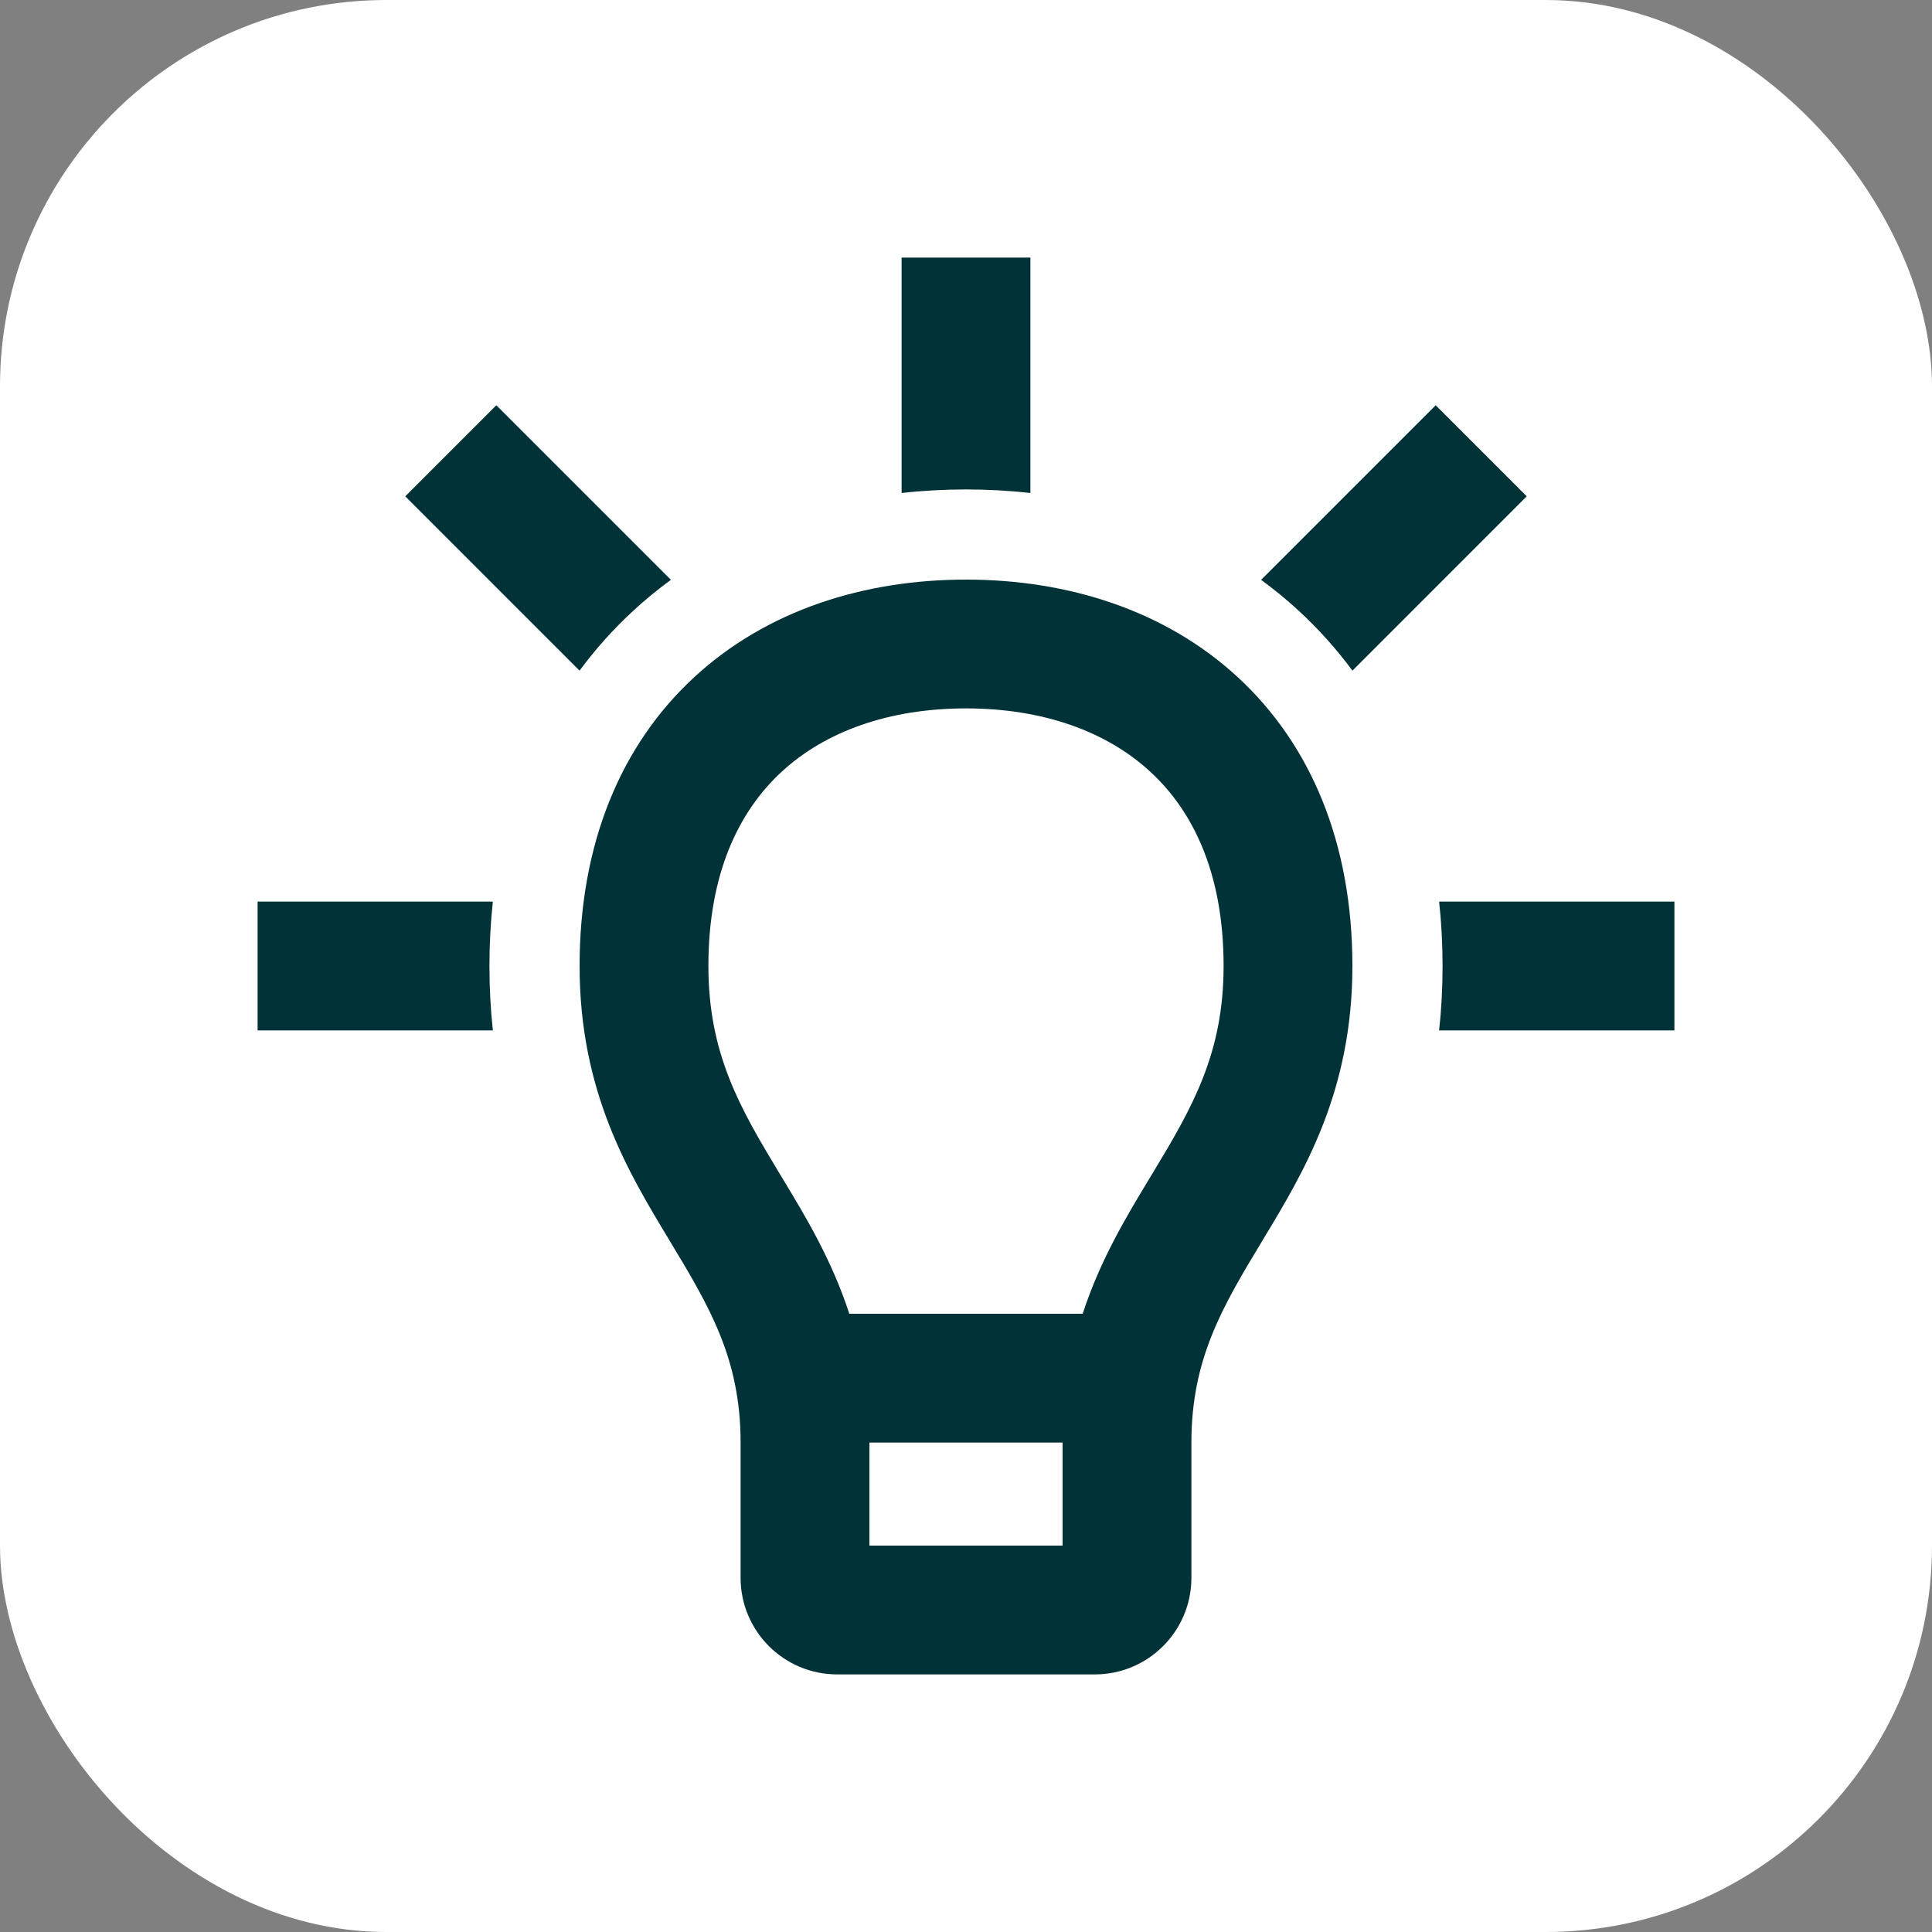 <?xml version="1.0" encoding="UTF-8"?> <svg xmlns="http://www.w3.org/2000/svg" width="90" height="90" viewBox="0 0 90 90" fill="none"><rect x="0" y="0" width="90" height="90" fill="#808080" stroke="none"/><rect width="90" height="90" rx="18" fill="white"></rect><path fill-rule="evenodd" clip-rule="evenodd" d="M63.002 31.241C62.265 30.243 61.434 29.313 60.509 28.459C59.943 27.937 59.355 27.455 58.747 27.011L66.879 18.879L71.121 23.121L63.002 31.241ZM67.04 42C67.147 42.977 67.2 43.978 67.2 45C67.2 46.022 67.147 47.023 67.04 48H78V42H67.04ZM22.959 48C22.853 47.023 22.8 46.022 22.8 45C22.8 43.978 22.853 42.977 22.959 42H12V48H22.959ZM26.998 31.241C27.735 30.243 28.566 29.313 29.491 28.459C30.057 27.937 30.645 27.455 31.253 27.011L23.121 18.879L18.879 23.121L26.998 31.241ZM42 22.966C42.997 22.854 43.999 22.8 45 22.8C46.001 22.8 47.003 22.854 48 22.966V12H42V22.966ZM36.41 35.954C34.409 37.801 33 40.703 33 45C33 49.087 34.469 51.613 36.318 54.672L36.428 54.854C37.525 56.668 38.748 58.691 39.564 61.2H50.436C51.252 58.691 52.475 56.668 53.572 54.854L53.682 54.672C55.531 51.613 57 49.087 57 45C57 40.703 55.591 37.801 53.59 35.954C51.55 34.071 48.584 33 45 33C41.416 33 38.45 34.071 36.41 35.954ZM49.5 67.2H40.5V72H49.5V67.2ZM32.34 31.546C35.717 28.429 40.25 27 45 27C49.75 27 54.283 28.429 57.66 31.546C61.076 34.699 63 39.297 63 45C63 50.855 60.729 54.613 58.83 57.754L58.818 57.776C56.945 60.874 55.5 63.299 55.5 67.2V73.5C55.5 75.985 53.485 78 51 78H39C36.515 78 34.5 75.985 34.5 73.5V67.2C34.5 63.299 33.055 60.874 31.182 57.776L31.17 57.754C29.271 54.613 27 50.855 27 45C27 39.297 28.924 34.699 32.34 31.546Z" fill="#003238"></path></svg> 